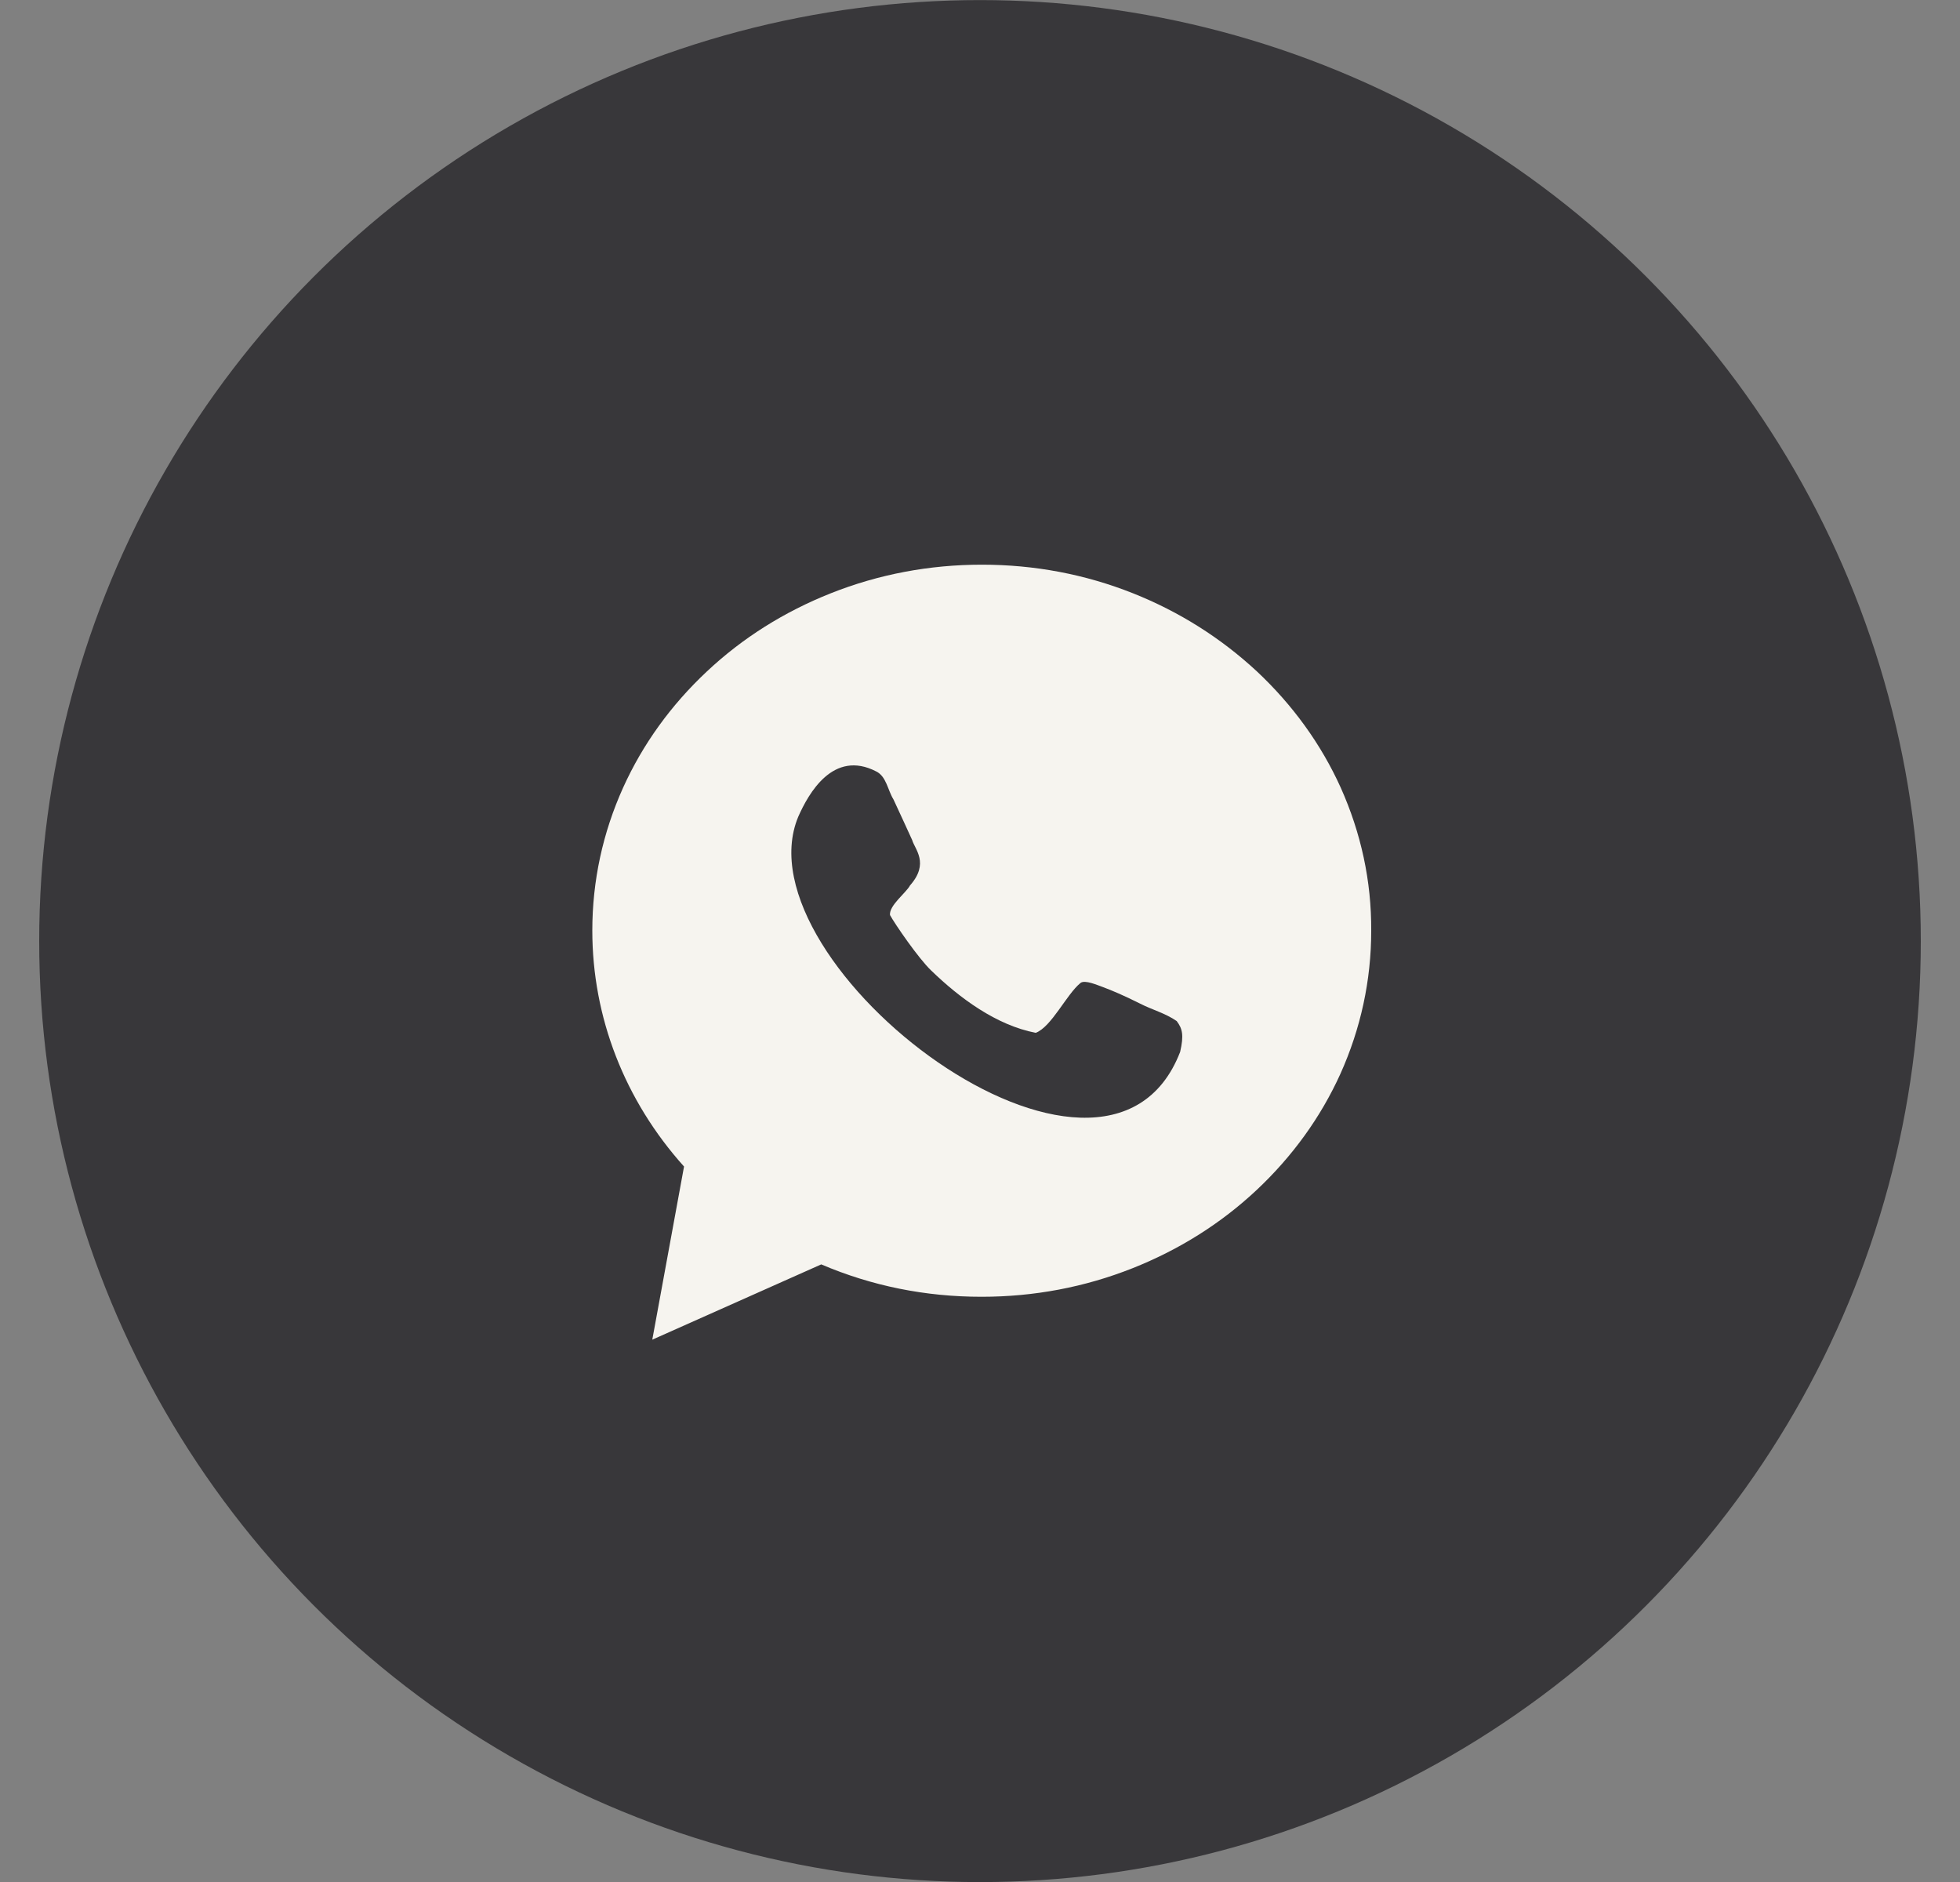 <svg width="25" height="24" viewBox="0 0 25 24" fill="none" xmlns="http://www.w3.org/2000/svg">
<rect x="0" y="0" width="25" height="24" fill="#808080" stroke="none"/>
<circle cx="12.5" cy="12.001" r="12" fill="#38373A"/>
<path d="M17.101 10.044C16.85 9.489 16.489 8.991 16.032 8.562C15.574 8.137 15.043 7.801 14.452 7.566C13.841 7.323 13.193 7.201 12.524 7.201C11.856 7.201 11.208 7.323 10.596 7.566C10.005 7.801 9.474 8.133 9.017 8.562C8.559 8.991 8.199 9.489 7.948 10.044C7.688 10.62 7.555 11.235 7.555 11.867C7.555 12.973 7.968 14.034 8.725 14.876L8.32 17.084L10.475 16.124C11.119 16.399 11.803 16.537 12.52 16.537C13.188 16.537 13.836 16.415 14.448 16.172C15.039 15.937 15.57 15.605 16.028 15.176C16.485 14.747 16.846 14.248 17.097 13.694C17.356 13.118 17.49 12.503 17.49 11.871C17.494 11.235 17.36 10.623 17.101 10.044Z" fill="#F6F4EF"/>
<path d="M14.543 12.799C14.332 12.693 14.179 12.629 14.069 12.588C14 12.564 13.838 12.491 13.782 12.535C13.603 12.681 13.413 13.094 13.211 13.171C12.708 13.074 12.243 12.73 11.878 12.377C11.716 12.223 11.416 11.786 11.352 11.669C11.339 11.547 11.558 11.385 11.607 11.292C11.858 11.008 11.668 10.83 11.635 10.713C11.578 10.591 11.481 10.373 11.396 10.194C11.323 10.077 11.307 9.903 11.177 9.838C10.627 9.554 10.311 10.121 10.181 10.417C9.399 12.3 14.098 15.885 15.053 13.414C15.102 13.2 15.082 13.118 15.009 13.021C14.863 12.92 14.693 12.876 14.543 12.799Z" fill="#38373A"/>
</svg>
